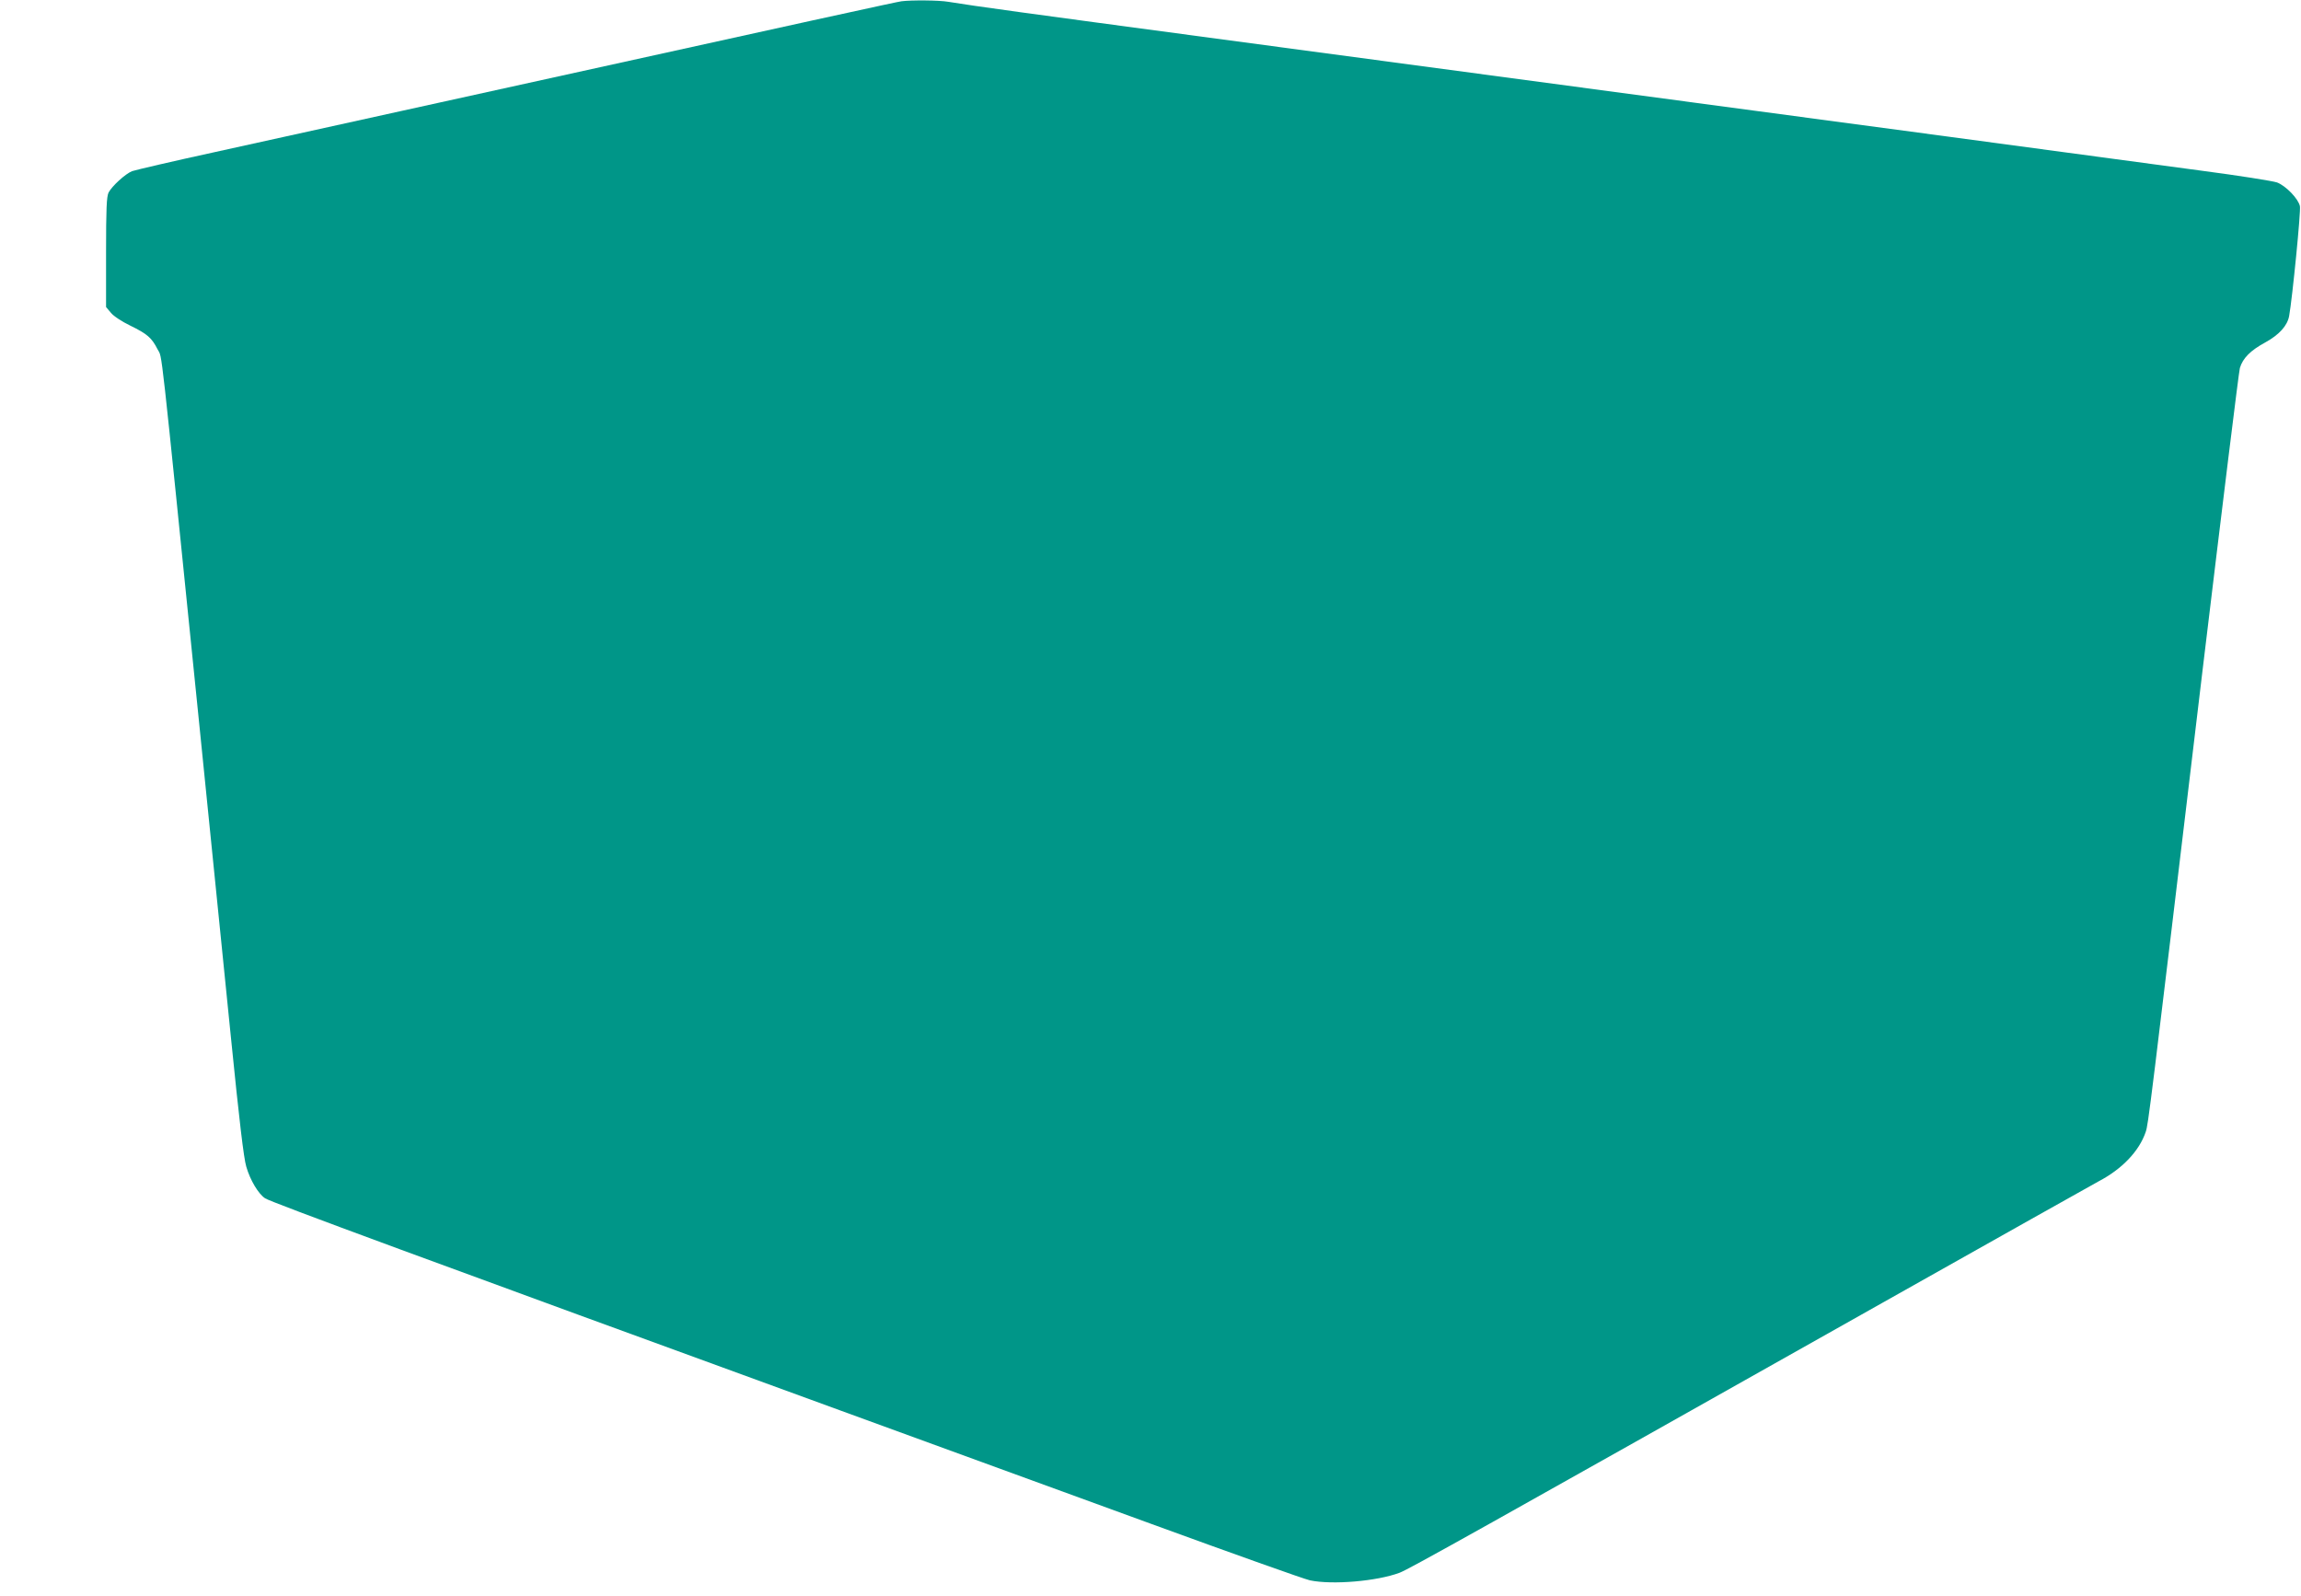 <?xml version="1.0" standalone="no"?>
<!DOCTYPE svg PUBLIC "-//W3C//DTD SVG 20010904//EN"
 "http://www.w3.org/TR/2001/REC-SVG-20010904/DTD/svg10.dtd">
<svg version="1.0" xmlns="http://www.w3.org/2000/svg"
 width="1280pt" height="888pt" viewBox="0 0 1280 888"
 preserveAspectRatio="xMidYMid meet">
<g transform="translate(0,888) scale(0.1,-0.1)"
fill="#009688" stroke="none">
<path d="M5015 8873 c-33 -5 -356 -75 -2790 -612 -324 -71 -786 -173 -1025
-226 -239 -52 -448 -101 -465 -107 -38 -15 -112 -83 -131 -119 -11 -23 -14
-89 -14 -333 l0 -304 27 -32 c14 -18 63 -50 107 -71 96 -47 120 -68 153 -133
27 -53 9 106 223 -2001 33 -330 74 -730 90 -890 16 -159 59 -582 95 -940 46
-458 71 -669 85 -715 22 -76 68 -152 105 -176 33 -22 914 -346 3205 -1182 498
-182 1275 -465 1727 -630 452 -165 848 -306 880 -313 125 -26 372 -5 498 42
53 20 441 237 2685 1501 630 355 1172 659 1205 677 130 68 225 168 261 274 15
45 19 78 318 2582 108 897 200 1647 206 1668 16 54 58 97 141 142 78 43 123
93 133 147 18 100 66 585 60 611 -9 42 -78 113 -127 132 -23 8 -211 38 -417
65 -206 28 -845 114 -1420 191 -990 132 -1402 188 -4100 549 -1023 137 -1309
176 -1455 200 -51 9 -206 10 -260 3z"/>
</g>
</svg>
